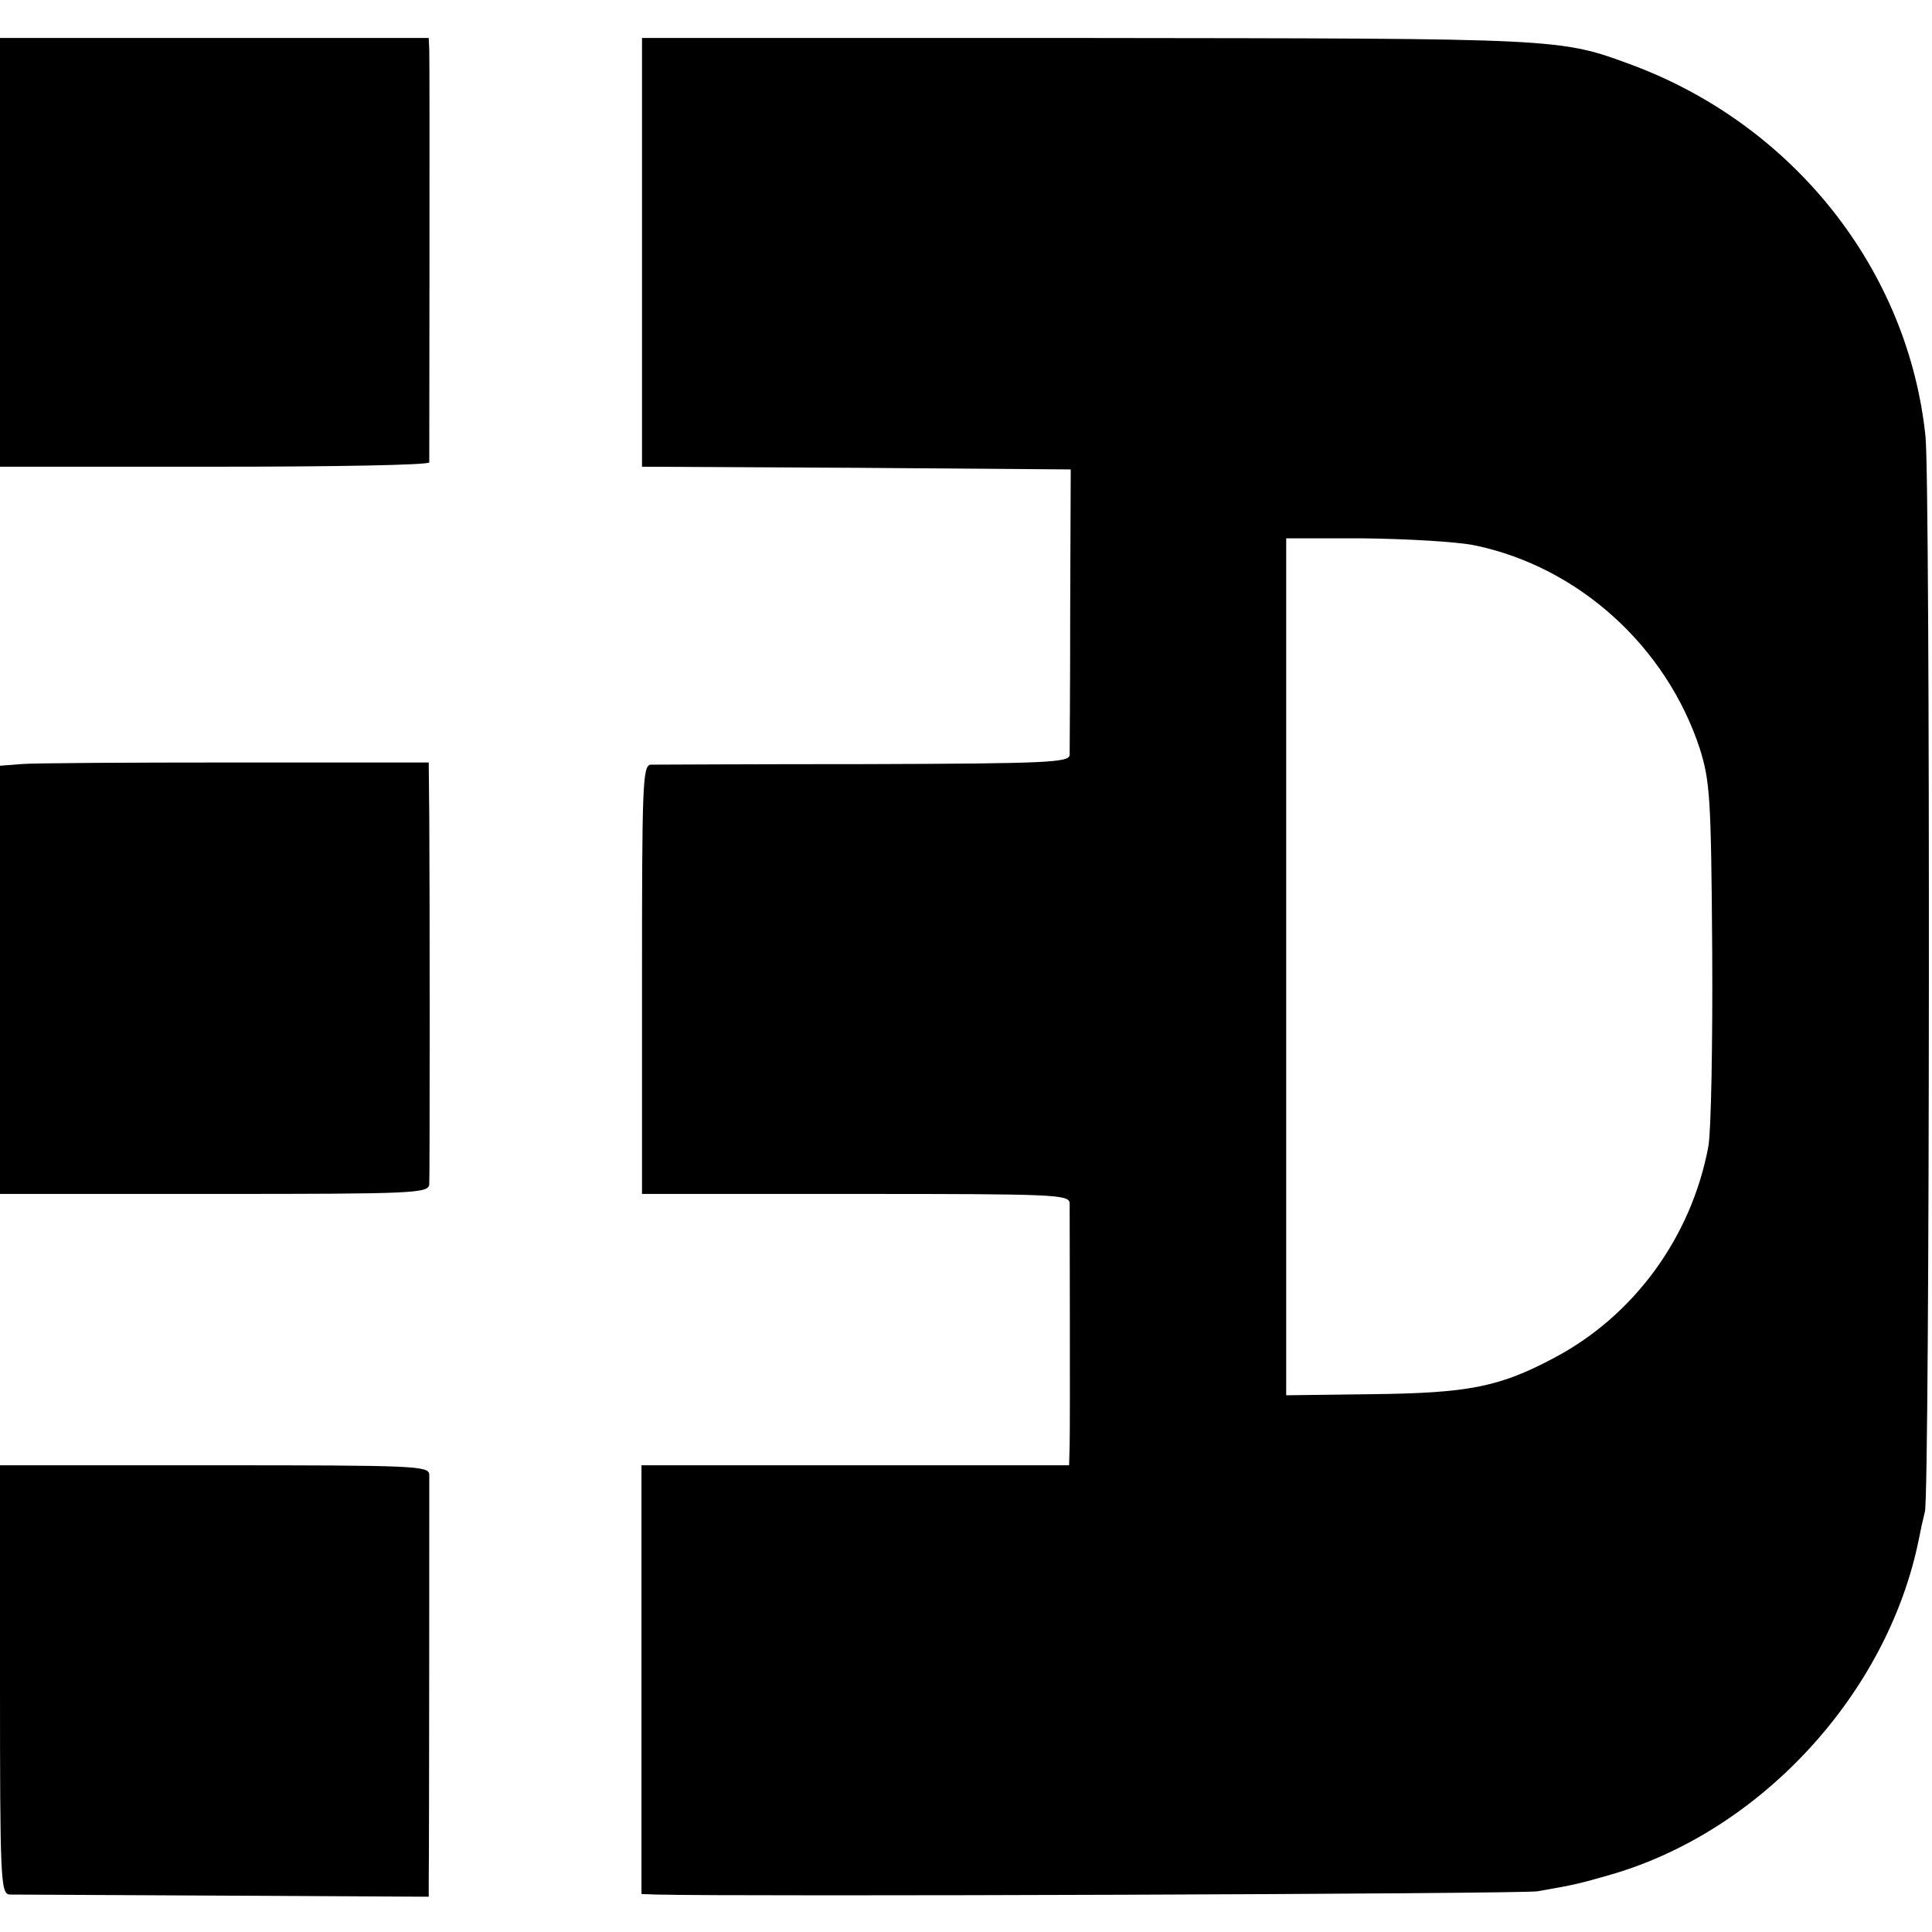 <?xml version="1.0" standalone="no"?>
<!DOCTYPE svg PUBLIC "-//W3C//DTD SVG 20010904//EN"
 "http://www.w3.org/TR/2001/REC-SVG-20010904/DTD/svg10.dtd">
<svg version="1.0" xmlns="http://www.w3.org/2000/svg"
 width="356pt" height="356pt" viewBox="0 0 356 356"
 preserveAspectRatio="xMidYMid meet">
<g transform="translate(0,356) scale(0.1,-0.1)"
fill="#000000" stroke="none">
<path d="M0 3095 l0 -395 395 0 c217 0 395 3 396 8 0 9 1 730 0 760 l-1 22
-395 0 -395 0 0 -395z"/>
<path d="M1183 3095 l0 -395 395 -2 395 -3 -1 -255 c0 -140 -1 -262 -1 -271
-1 -14 -39 -16 -378 -17 -208 0 -385 -1 -394 -1 -15 -1 -16 -40 -16 -396 l0
-395 393 0 c368 0 394 -1 395 -17 0 -26 1 -401 0 -445 l-1 -38 -394 0 -394 0
0 -395 0 -395 27 -1 c153 -4 1592 1 1624 6 69 12 77 14 136 31 276 80 510 334
567 619 2 11 7 34 11 50 9 43 10 1896 1 1981 -32 307 -243 573 -540 684 -135
50 -128 49 -1004 50 l-821 0 0 -395z m1535 -540 c191 -40 352 -186 414 -374
19 -61 21 -90 23 -374 1 -169 -2 -330 -7 -359 -31 -167 -137 -313 -286 -391
-100 -53 -157 -64 -335 -66 l-157 -2 0 789 0 790 144 0 c78 -1 170 -6 204 -13z"/>
<path d="M38 2152 l-38 -3 0 -395 0 -394 395 0 c369 0 395 1 396 18 1 21 1
537 0 677 l-1 100 -357 0 c-197 0 -375 -1 -395 -3z"/>
<path d="M0 465 c0 -369 1 -395 18 -396 9 0 187 -1 395 -2 l377 -2 0 25 c1 73
1 738 1 753 -1 16 -27 17 -396 17 l-395 0 0 -395z"/>
</g>
</svg>
